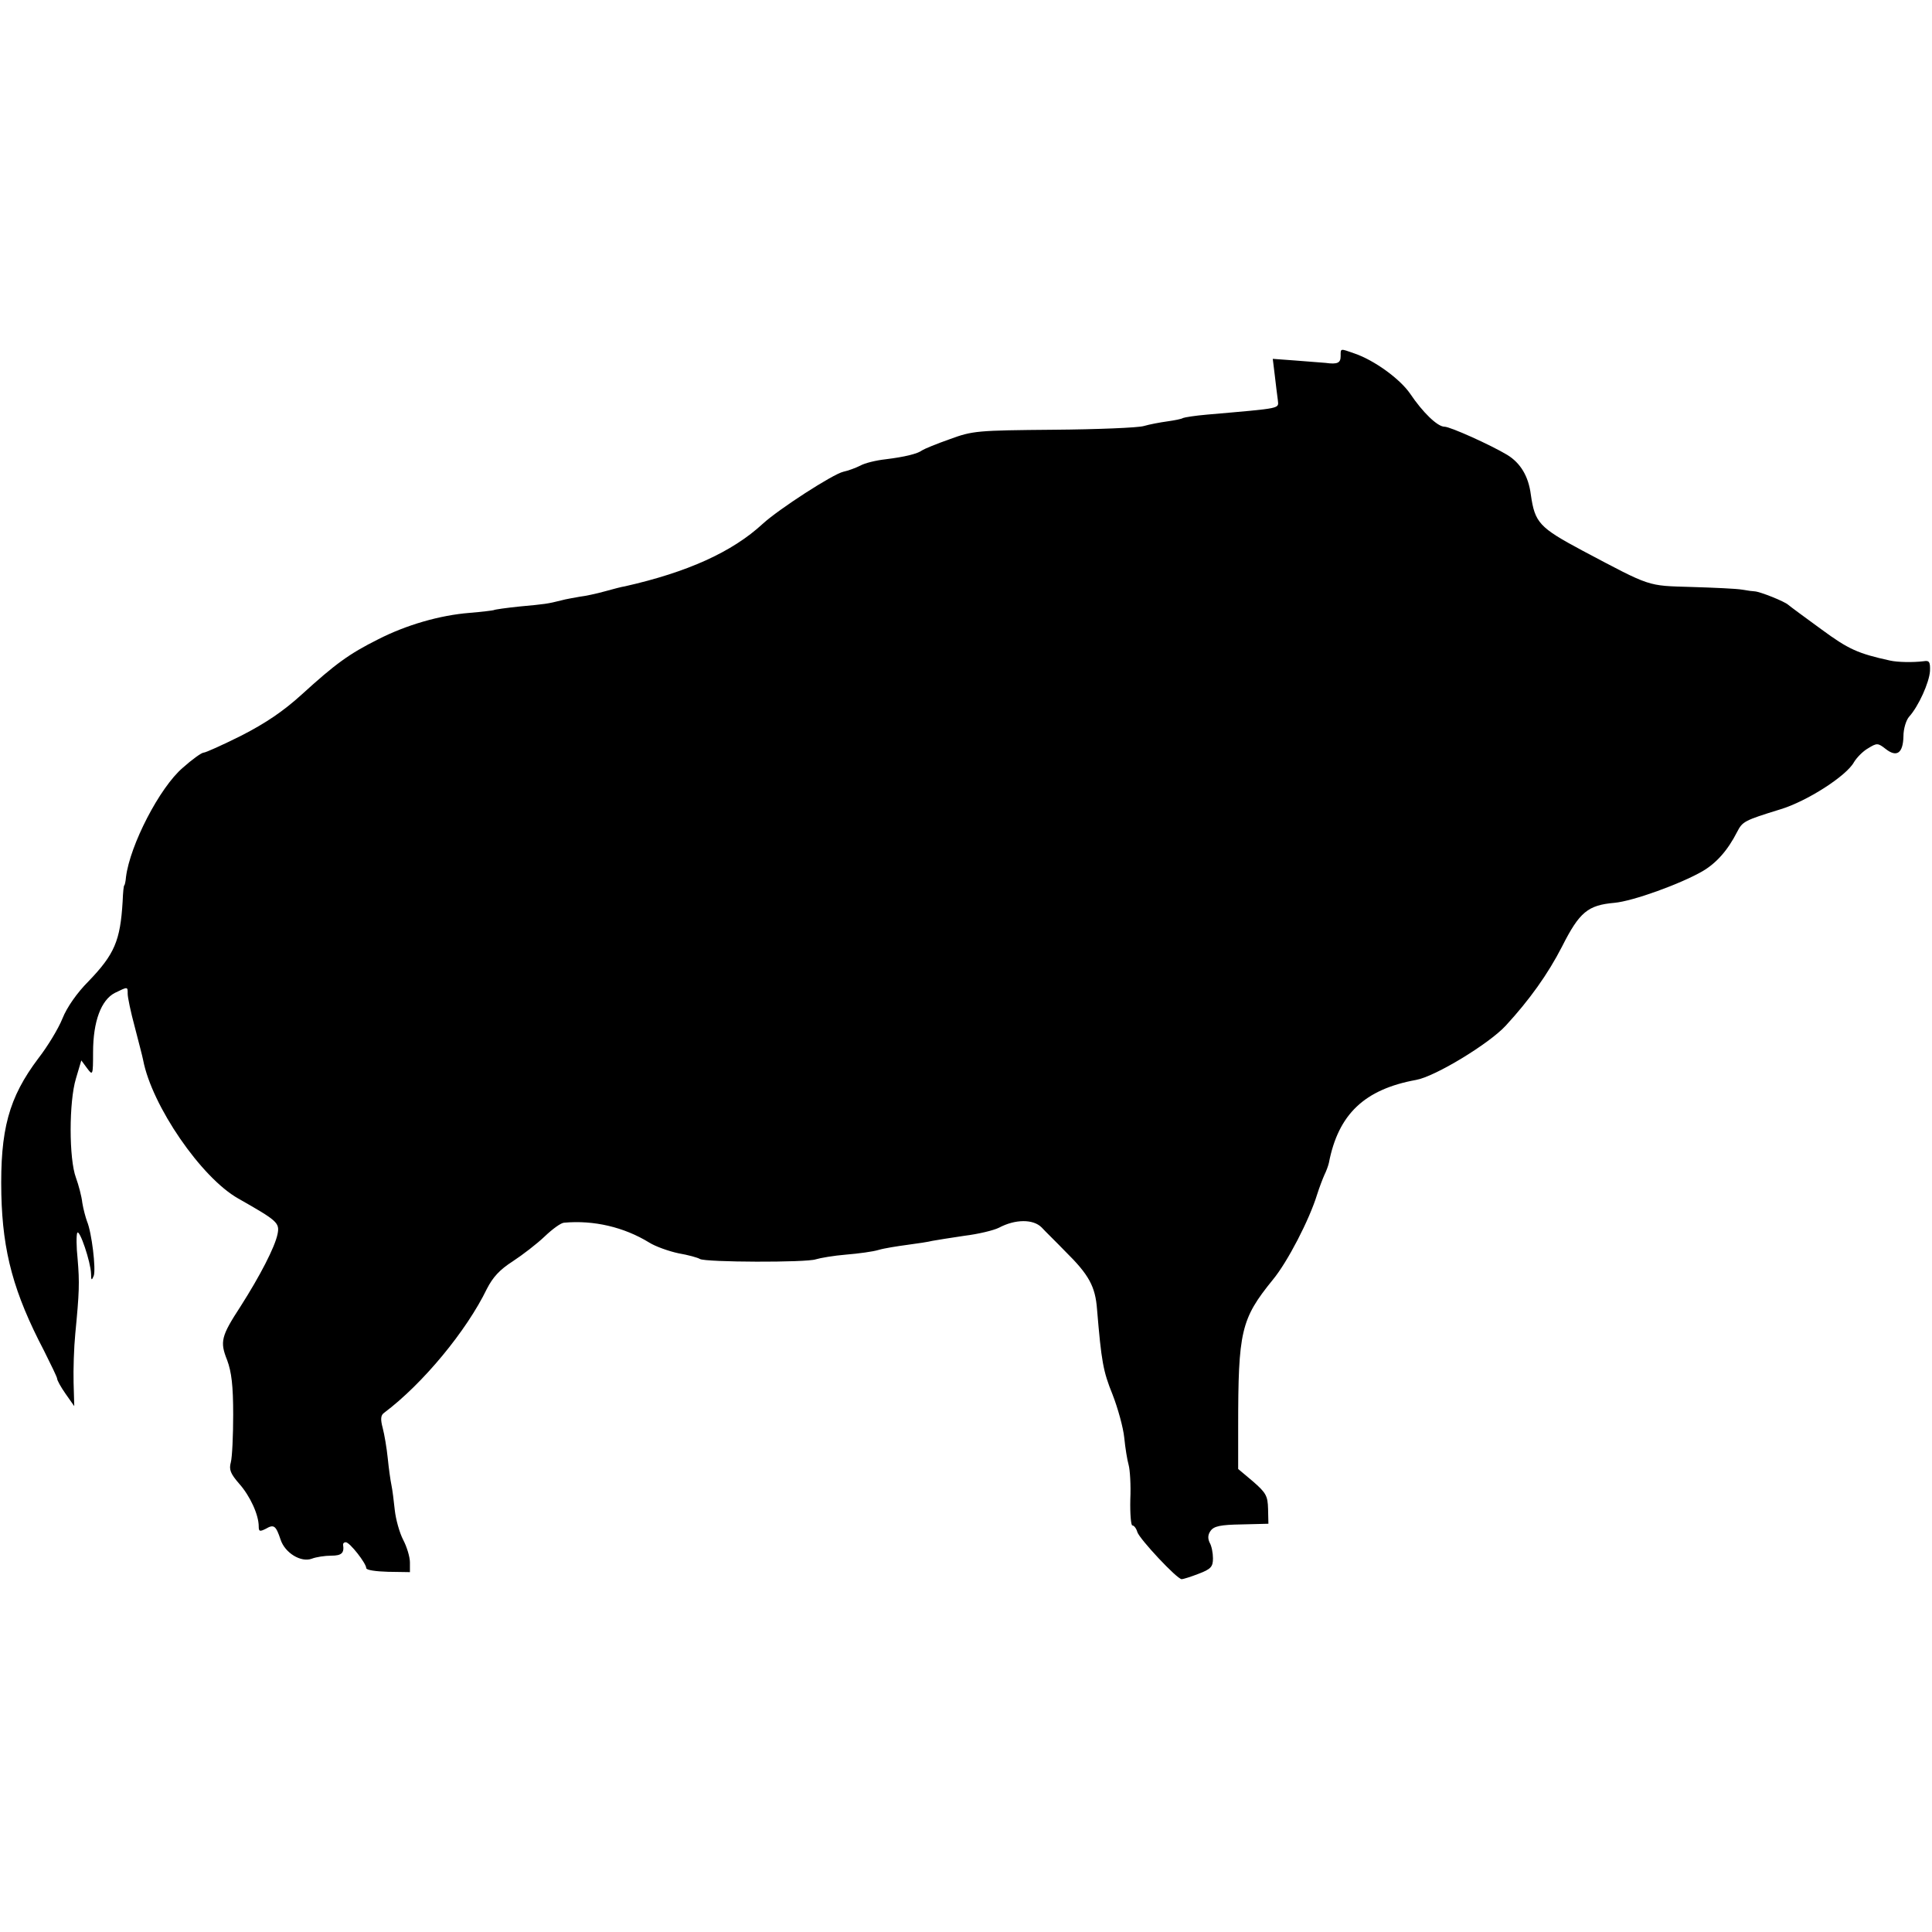 <?xml version="1.0" standalone="no"?>
<!DOCTYPE svg PUBLIC "-//W3C//DTD SVG 20010904//EN"
 "http://www.w3.org/TR/2001/REC-SVG-20010904/DTD/svg10.dtd">
<svg version="1.0" xmlns="http://www.w3.org/2000/svg"
 width="575pt" height="575pt" viewBox="0 0 575 575"
 preserveAspectRatio="xMidYMid meet">
<g transform="translate(0,575) scale(0.1,-0.1)"
fill="#000000" stroke="none">
<path d="M3990 4690 c0 -20 -9 -25 -45 -20 -11 1 -51 4 -89 7 l-68 5 6 -49 c3
-26 7 -59 9 -73 2 -27 18 -24 -211 -44 -35 -3 -66 -8 -71 -10 -4 -3 -25 -7
-46 -10 -22 -3 -54 -9 -71 -14 -17 -5 -138 -10 -268 -11 -228 -2 -241 -3 -309
-28 -40 -14 -76 -29 -82 -33 -15 -11 -53 -20 -110 -27 -27 -3 -61 -11 -75 -19
-14 -7 -36 -15 -50 -18 -31 -7 -192 -111 -240 -155 -91 -84 -224 -144 -410
-186 -8 -1 -35 -8 -60 -15 -25 -7 -58 -14 -75 -16 -16 -3 -41 -7 -55 -11 -40
-10 -47 -11 -123 -18 -39 -4 -75 -9 -78 -11 -3 -1 -35 -5 -71 -8 -89 -7 -189
-36 -273 -79 -86 -43 -127 -73 -227 -164 -55 -50 -107 -85 -179 -122 -56 -28
-107 -51 -113 -51 -6 0 -34 -20 -62 -45 -69 -59 -157 -230 -169 -325 -1 -14
-4 -25 -5 -25 -2 0 -4 -22 -5 -48 -7 -117 -24 -157 -102 -238 -33 -33 -64 -77
-77 -110 -12 -30 -44 -83 -72 -119 -88 -117 -114 -212 -110 -405 4 -172 37
-293 127 -465 21 -42 39 -79 39 -83 0 -5 11 -25 25 -45 l26 -37 -2 70 c-1 39
1 104 5 145 12 124 13 152 7 223 -4 37 -4 72 -1 78 7 11 40 -87 41 -122 0 -20
2 -21 8 -6 7 20 -6 129 -20 162 -4 11 -11 36 -14 55 -2 19 -11 53 -19 75 -21
56 -21 226 0 295 l16 54 17 -23 c17 -23 18 -22 18 47 0 92 24 156 65 177 39
19 38 19 38 -3 0 -10 9 -54 21 -98 11 -43 23 -88 25 -99 26 -136 173 -350 283
-412 116 -66 124 -72 117 -106 -8 -39 -52 -124 -110 -215 -58 -89 -62 -105
-40 -160 13 -35 18 -76 18 -162 0 -63 -3 -127 -7 -142 -6 -22 -1 -34 25 -64
32 -36 58 -92 58 -127 0 -15 3 -16 21 -7 24 14 30 10 44 -32 13 -40 61 -69 93
-57 13 5 39 9 58 9 31 0 39 8 35 33 0 4 3 7 8 7 12 0 61 -63 61 -77 0 -6 29
-10 65 -11 l65 -1 0 29 c0 16 -9 46 -20 67 -11 21 -22 61 -25 88 -3 28 -7 61
-10 75 -3 14 -8 50 -11 80 -3 30 -10 71 -15 90 -7 26 -6 38 4 45 116 87 246
245 306 369 18 35 38 57 77 82 29 19 72 52 95 74 23 22 49 41 58 41 88 8 178
-13 253 -59 19 -12 59 -26 87 -32 29 -5 58 -13 64 -17 17 -10 317 -11 345 -1
13 4 53 11 90 14 37 3 81 9 97 14 17 5 55 11 85 15 30 4 64 9 75 12 11 2 54 9
95 15 41 5 87 16 103 24 49 26 102 26 127 1 11 -12 44 -44 71 -72 70 -69 89
-104 94 -172 13 -155 18 -184 46 -253 16 -41 32 -99 35 -129 3 -31 9 -67 13
-81 4 -14 7 -60 5 -103 -1 -42 2 -77 6 -77 5 0 12 -9 15 -20 7 -21 118 -140
132 -140 4 0 27 7 50 16 37 14 43 21 43 46 0 16 -4 37 -10 47 -6 13 -5 24 3
35 10 14 30 18 92 19 l80 2 -1 44 c-1 39 -6 48 -45 82 l-44 37 0 124 c0 286 8
322 103 439 44 53 109 179 132 254 7 22 17 48 22 59 5 10 11 26 13 35 28 145
106 219 260 247 56 10 216 107 266 161 71 77 126 154 168 236 52 103 77 123
156 130 55 5 196 56 262 94 41 24 75 62 103 117 16 31 21 34 128 67 80 24 198
100 220 141 8 13 26 32 42 41 26 16 29 16 52 -2 33 -26 52 -13 53 38 0 22 8
48 17 58 28 31 60 102 62 136 1 27 -2 32 -19 29 -32 -4 -78 -3 -100 2 -96 21
-124 34 -203 92 -48 35 -93 68 -100 74 -11 10 -83 39 -100 40 -4 0 -20 2 -37
5 -16 3 -85 6 -151 8 -133 4 -118 -1 -324 108 -129 69 -142 83 -154 167 -7 55
-31 94 -70 118 -50 30 -170 84 -187 84 -21 0 -65 43 -102 98 -30 44 -107 100
-166 120 -43 15 -41 16 -41 -8z"/>
</g>
</svg>
